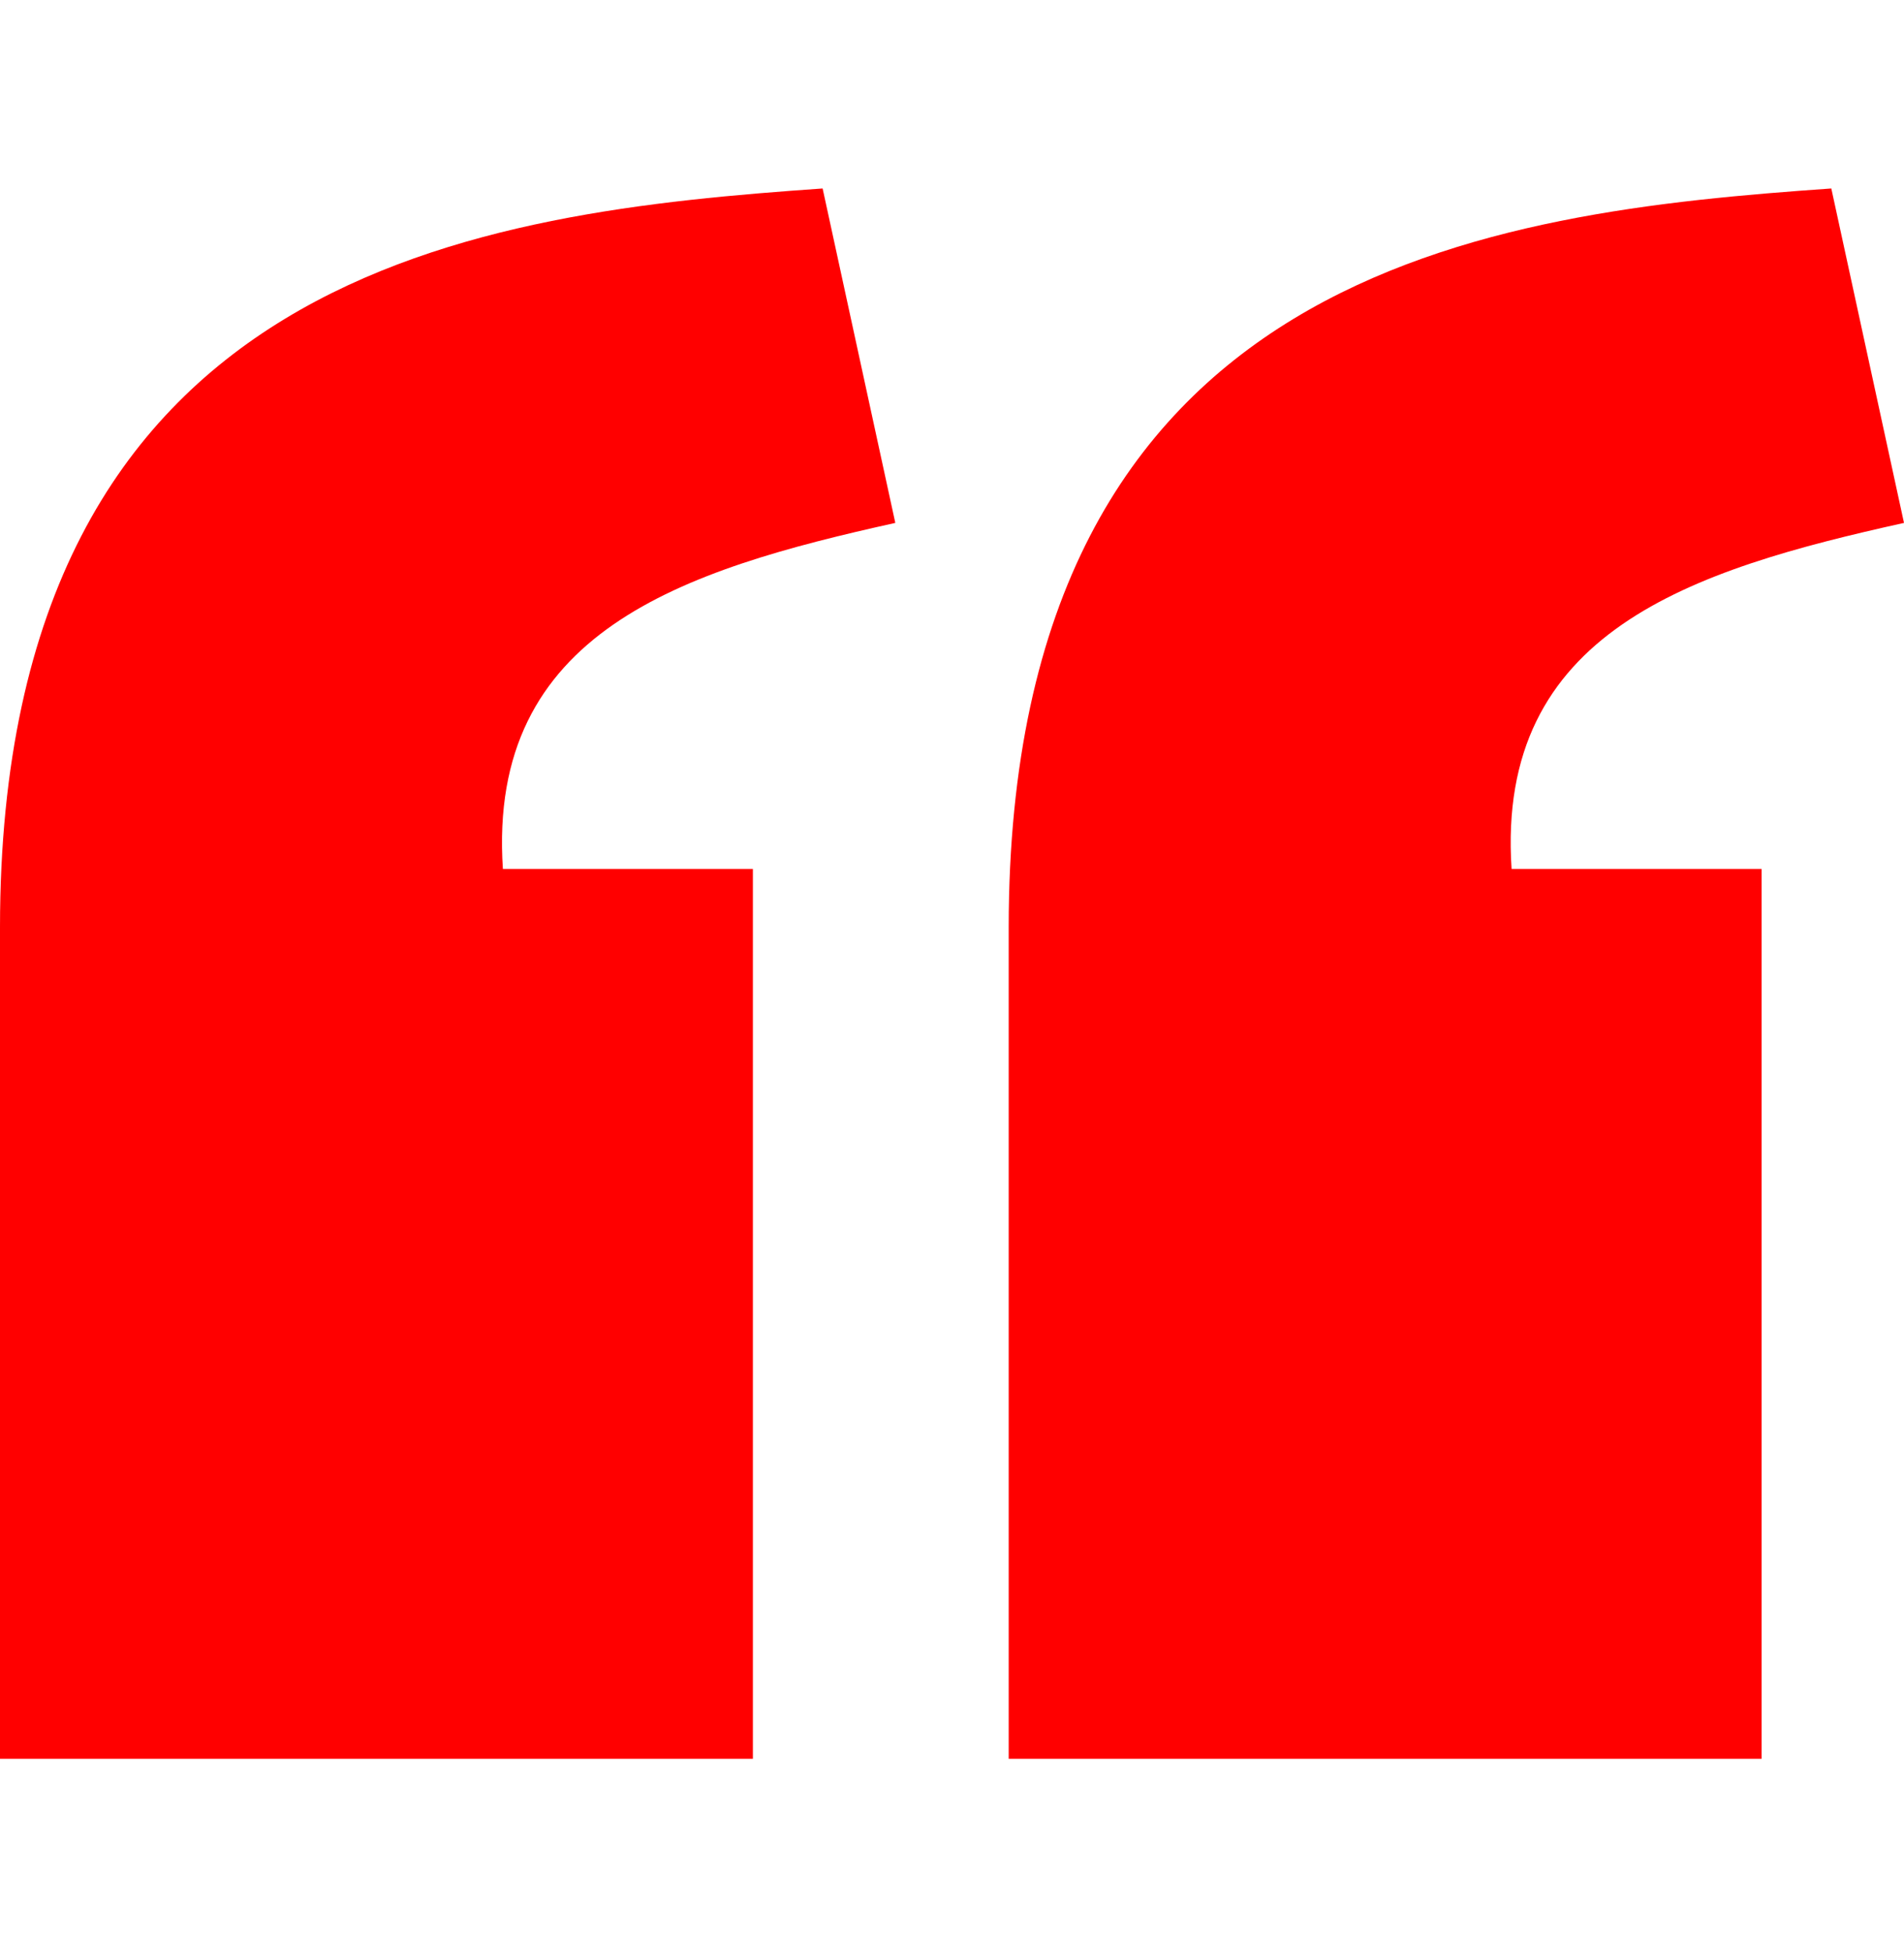<?xml version="1.0" encoding="UTF-8"?> <svg xmlns="http://www.w3.org/2000/svg" width="40" height="41" viewBox="0 0 40 41" fill="none"><path d="M17.282 3.958C10.194 4.456 0.006 5.588 0 19.47V36.935H15.817V18.248H10.565C10.232 13.259 14.341 11.97 18.809 10.981L17.282 3.958ZM38.473 3.958C31.385 4.456 21.196 5.588 21.191 19.47V36.935H37.008V18.248H31.756C31.423 13.259 35.532 11.97 40 10.981L38.473 3.958Z" fill="#FF0000"></path></svg> 